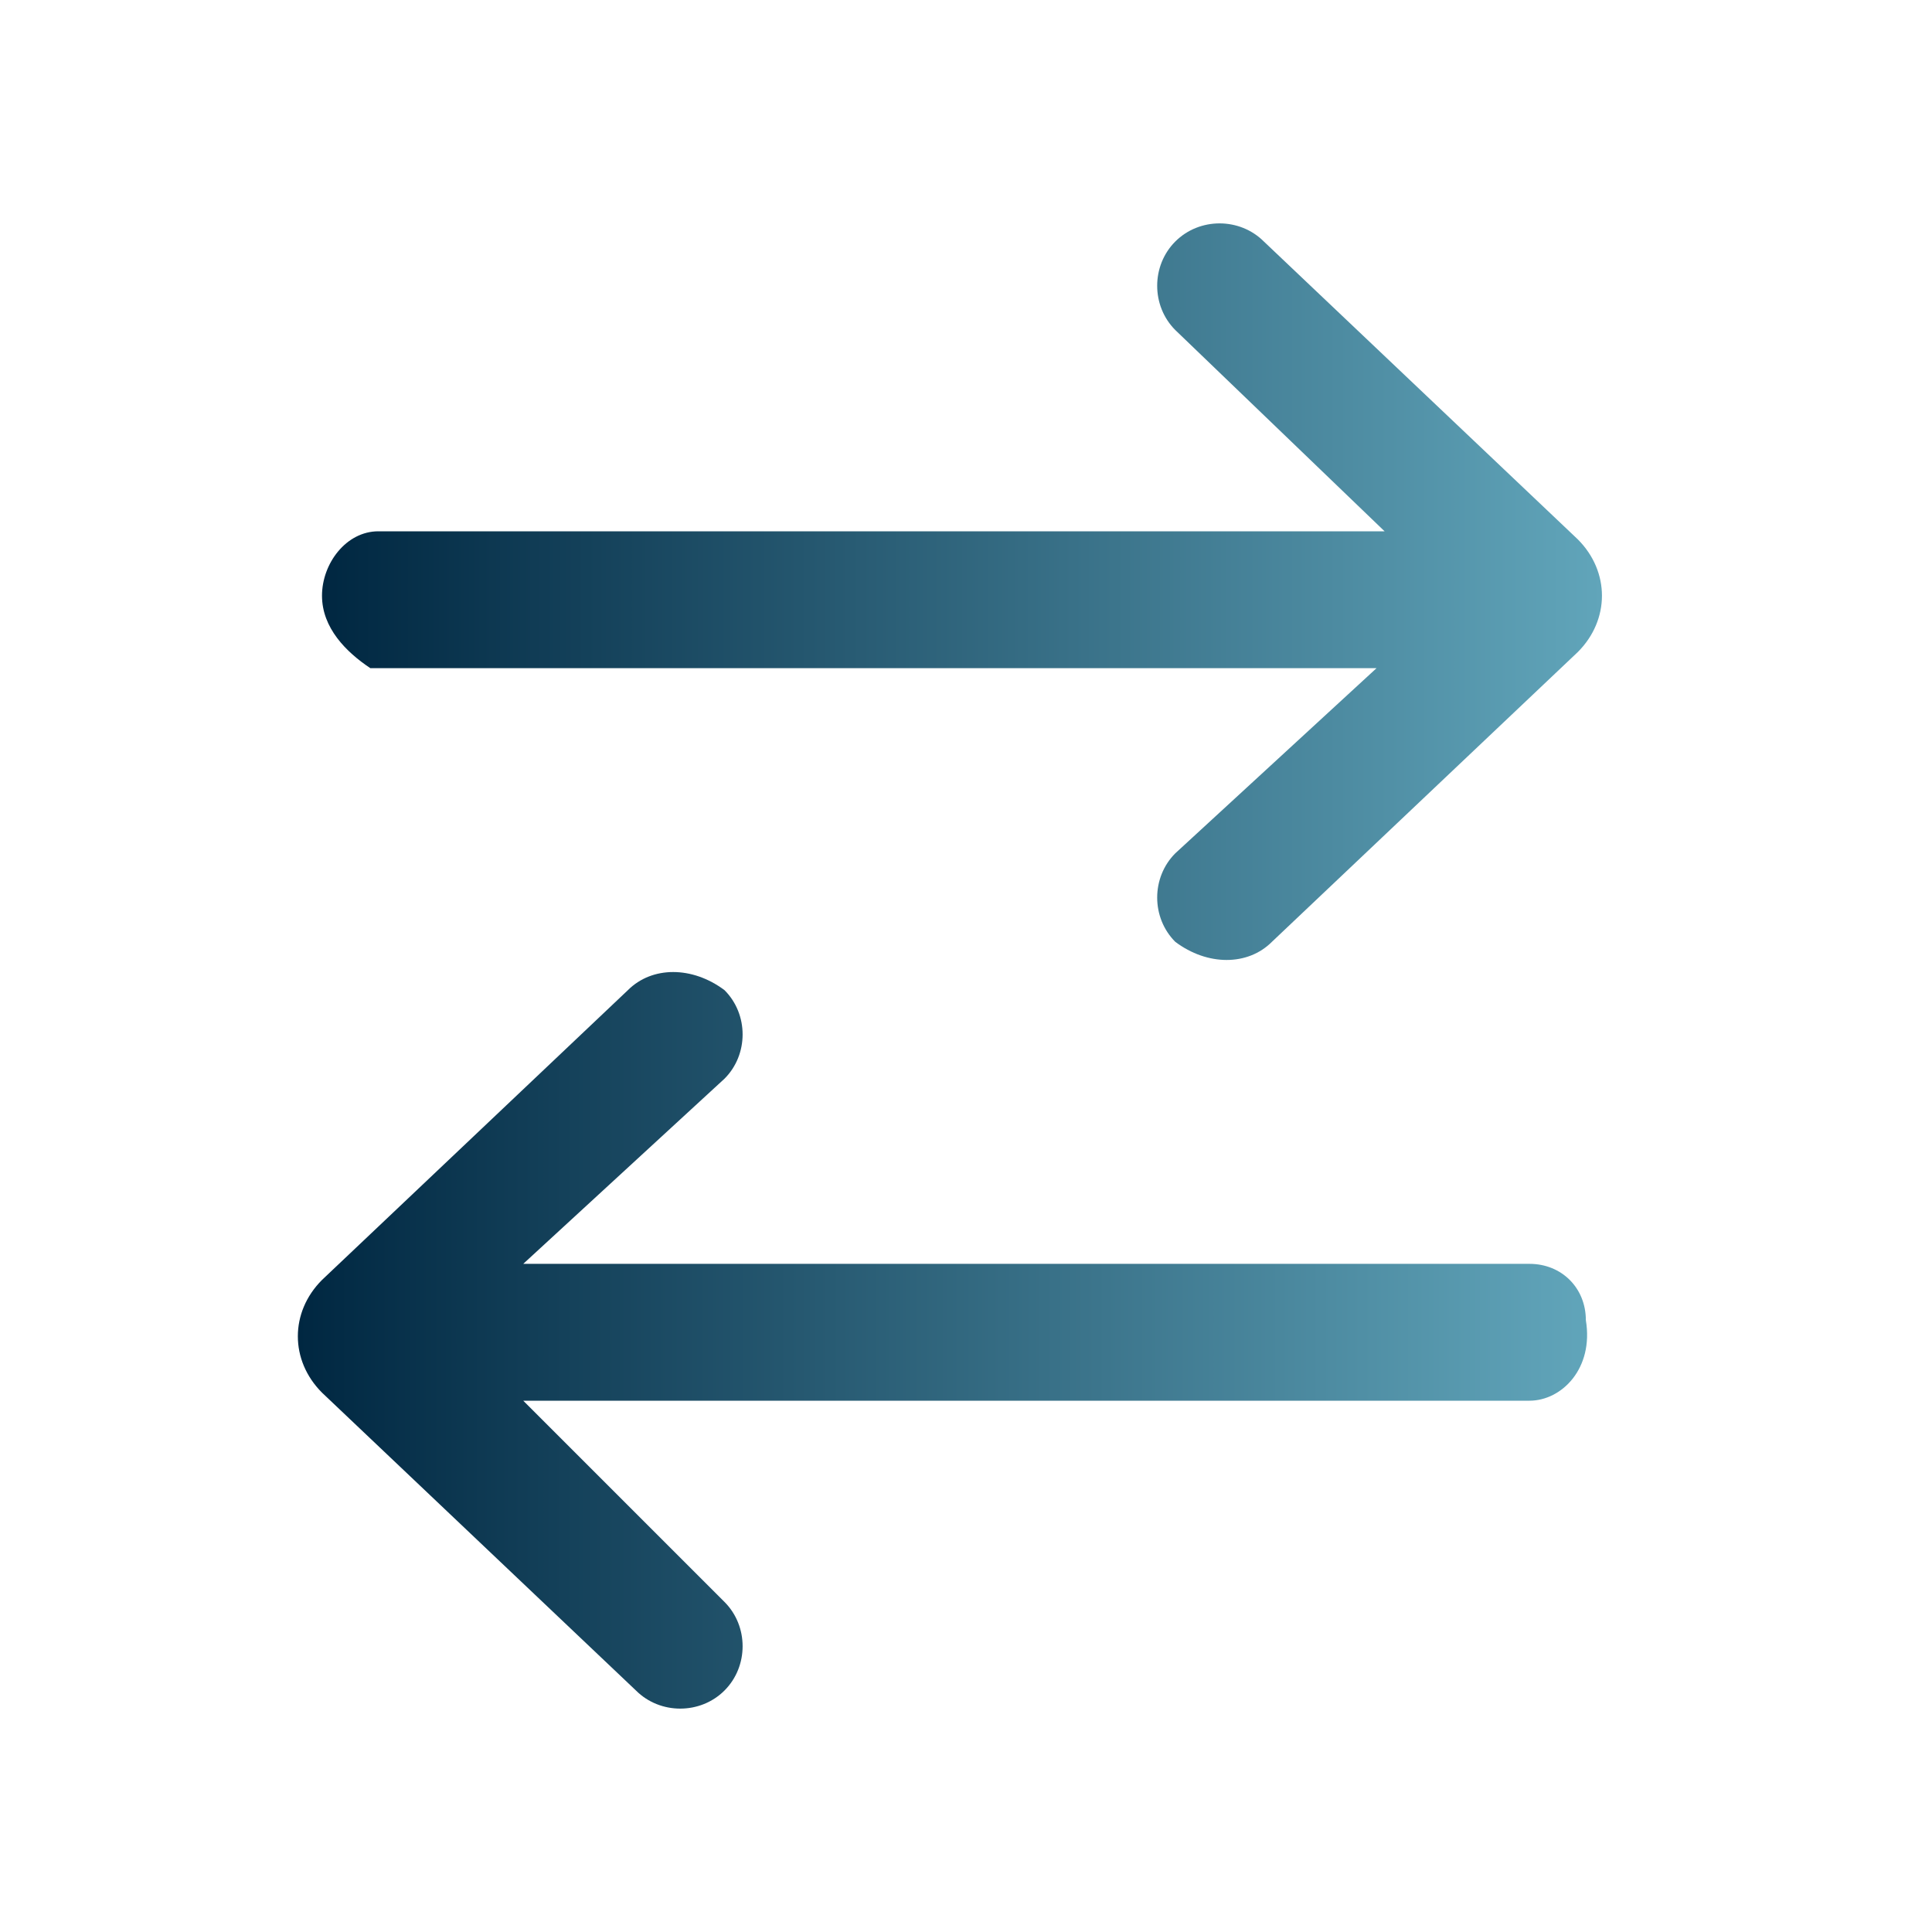 <?xml version="1.0" encoding="utf-8"?>
<!-- Generator: Adobe Illustrator 28.0.0, SVG Export Plug-In . SVG Version: 6.00 Build 0)  -->
<svg version="1.1" id="Layer_1" xmlns="http://www.w3.org/2000/svg" xmlns:xlink="http://www.w3.org/1999/xlink" x="0px" y="0px"
	 viewBox="0 0 24 24" style="enable-background:new 0 0 24 24;" xml:space="preserve">
<style type="text/css">
	.st0{fill:none;}
	.st1{fill:none;stroke:#002741;stroke-width:1.6;stroke-linecap:round;}
	.st2{fill:url(#SVGID_1_);}
	.st3{fill:url(#SVGID_00000155104728351204180240000008261605658699057054_);}
</style>
<g>
	<path class="st0" d="M20,6.6"/>
</g>
<g>
	<path class="st0" d="M5,6.1"/>
</g>
<path class="st1" d="M24.7,14.1"/>
<path class="st1" d="M10.3,15.7"/>
<g id="Arrow_28">
	<g>
		<linearGradient id="SVGID_1_" gradientUnits="userSpaceOnUse" x1="4" y1="7.35" x2="19.9" y2="7.35">
			<stop  offset="0" style="stop-color:#002741"/>
			<stop  offset="1" style="stop-color:#61A5BA"/>
		</linearGradient>
		<path class="st2" d="M4.7,6.6h12.5l-2.6-2.5c-0.3-0.3-0.3-0.8,0-1.1l0,0c0.3-0.3,0.8-0.3,1.1,0l3.9,3.7c0.4,0.4,0.4,1,0,1.4
			l-3.8,3.6c-0.3,0.3-0.8,0.3-1.2,0l0,0c-0.3-0.3-0.3-0.8,0-1.1l2.5-2.3H4.6C4.3,8.1,4,7.8,4,7.4l0,0C4,7,4.3,6.6,4.7,6.6z"/>
	</g>
	<g>
		
			<linearGradient id="SVGID_00000001637065720493809710000001686945686132155811_" gradientUnits="userSpaceOnUse" x1="3.7" y1="16.65" x2="19.715" y2="16.65">
			<stop  offset="0" style="stop-color:#002741"/>
			<stop  offset="1" style="stop-color:#61A5BA"/>
		</linearGradient>
		<path style="fill:url(#SVGID_00000001637065720493809710000001686945686132155811_);" d="M19,17.4H6.5L9,19.9
			c0.3,0.3,0.3,0.8,0,1.1l0,0c-0.3,0.3-0.8,0.3-1.1,0L4,17.3c-0.4-0.4-0.4-1,0-1.4l3.8-3.6C8.1,12,8.6,12,9,12.3l0,0
			c0.3,0.3,0.3,0.8,0,1.1l-2.5,2.3H19c0.4,0,0.7,0.3,0.7,0.7l0,0C19.8,17,19.4,17.4,19,17.4z"/>
	</g>
</g>
</svg>
